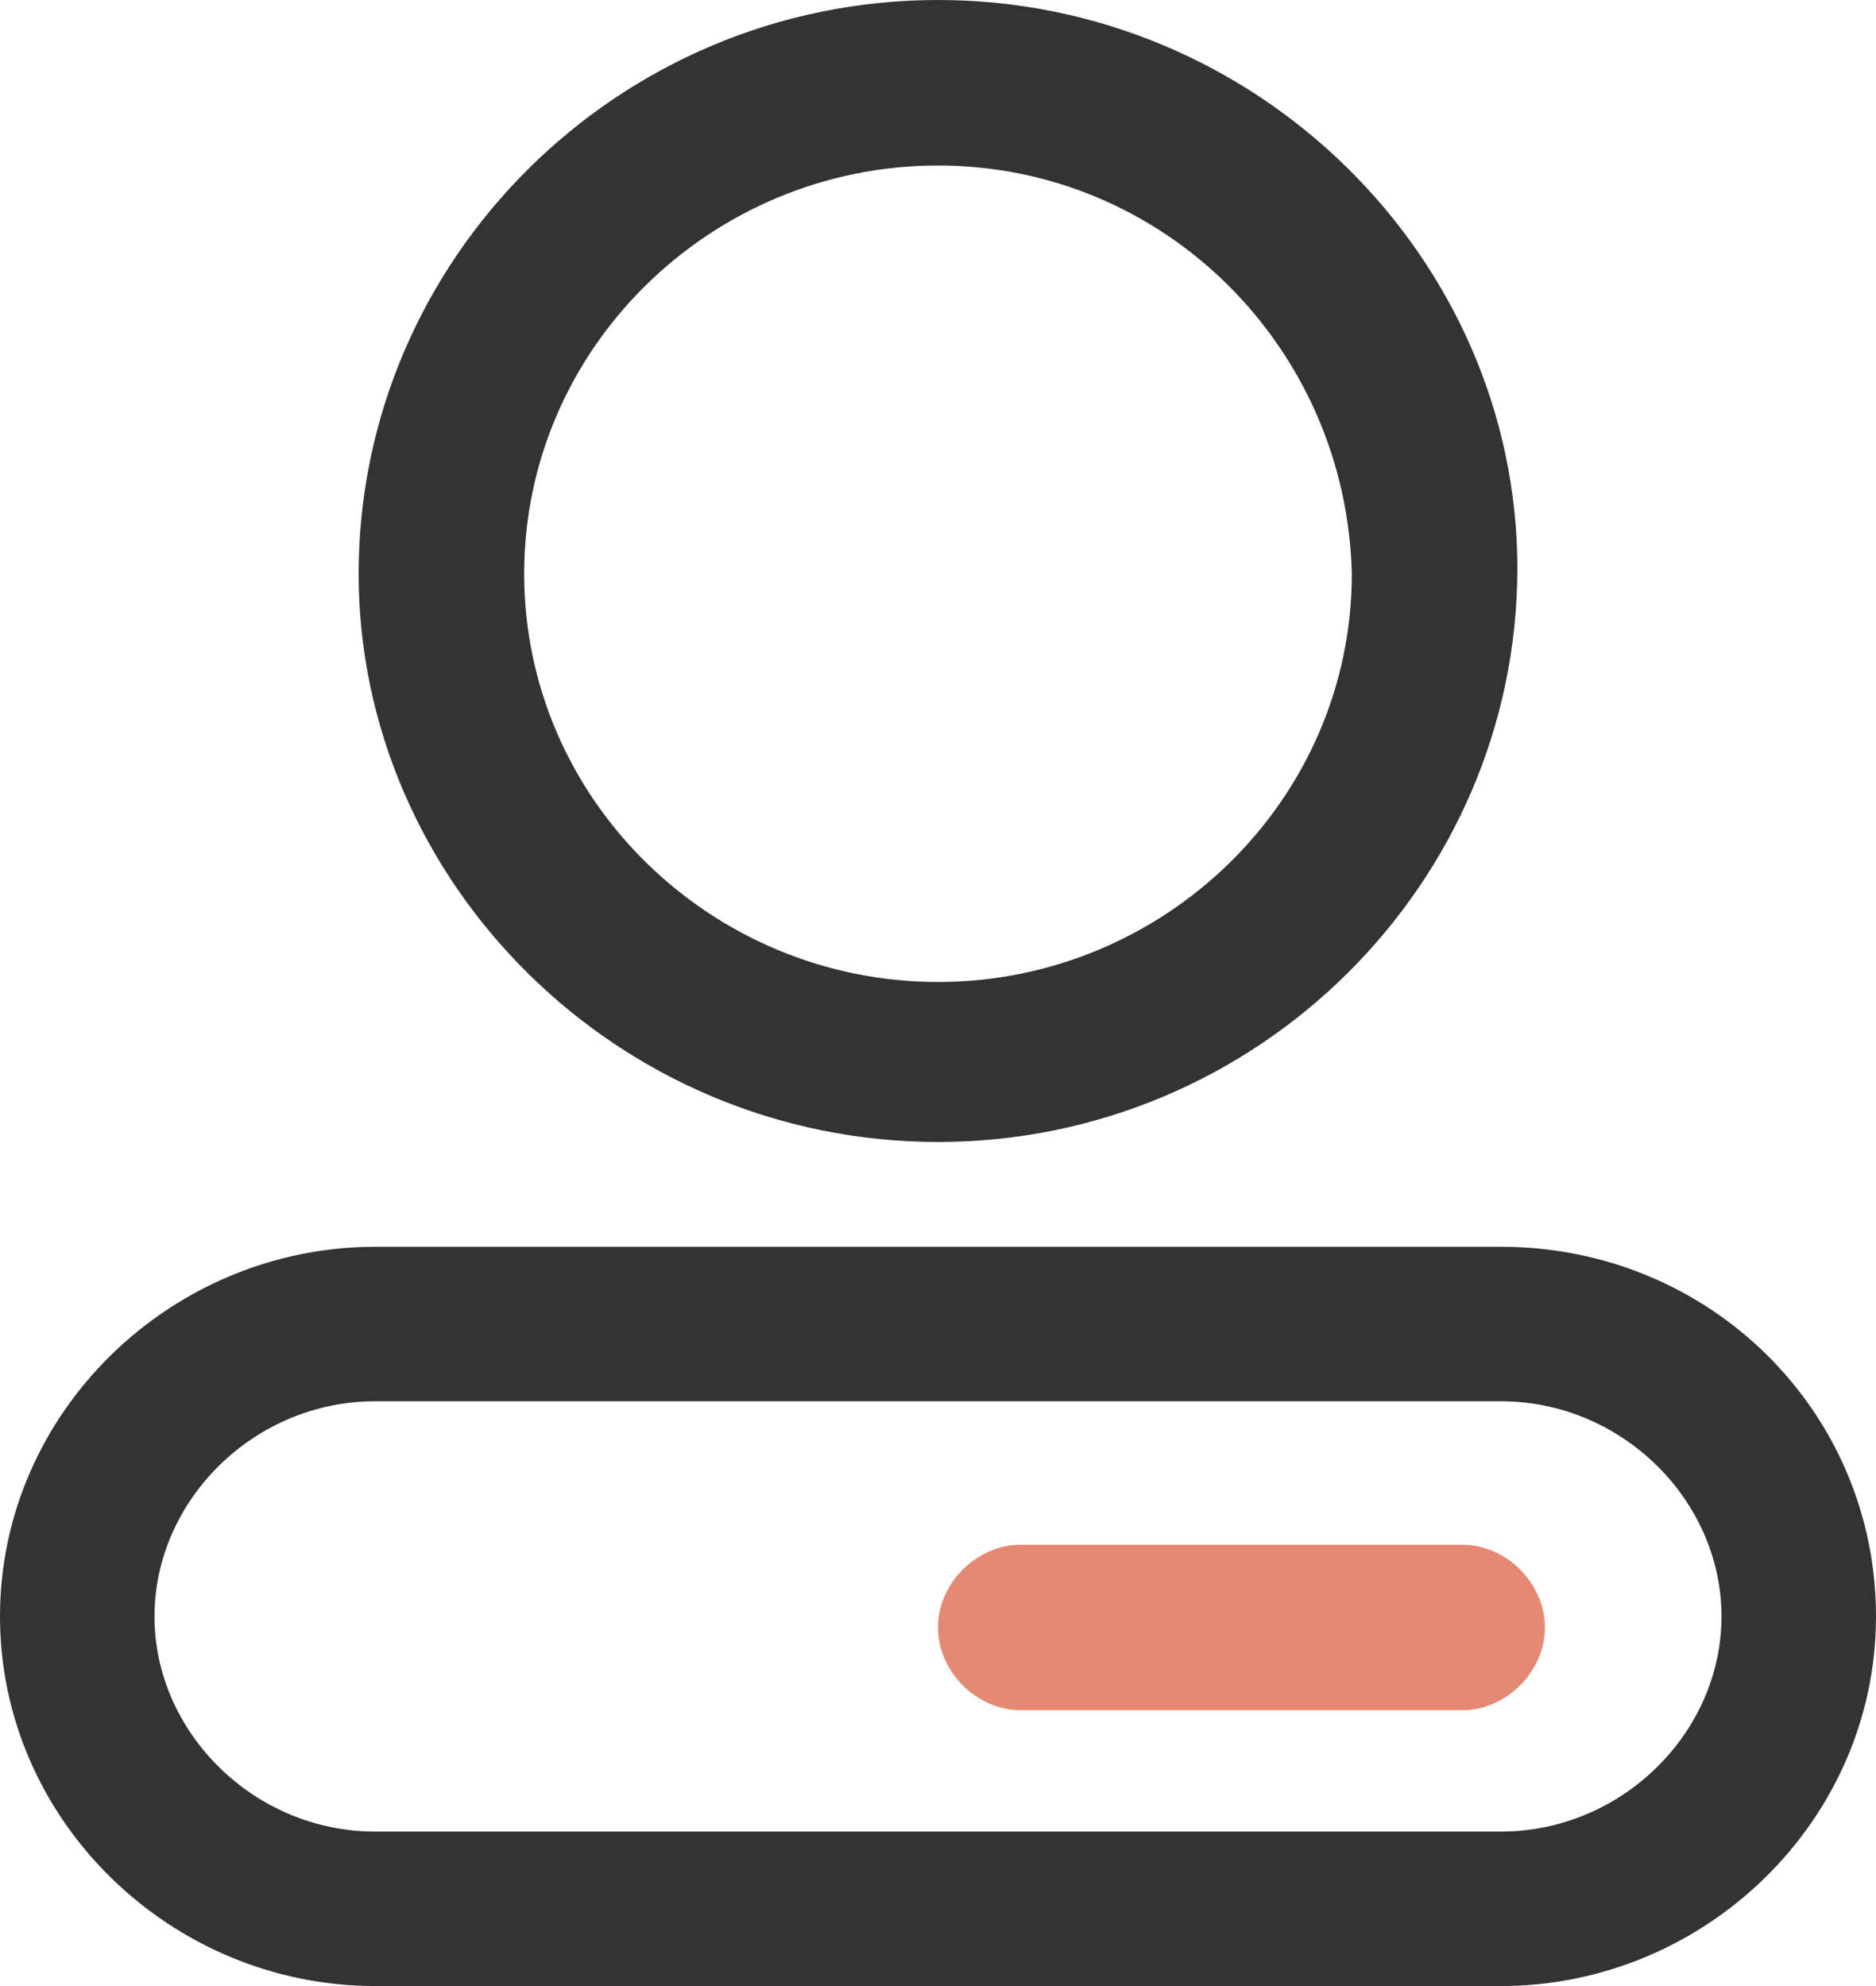 <?xml version="1.0" encoding="utf-8"?>
<!-- Generator: Adobe Illustrator 26.0.0, SVG Export Plug-In . SVG Version: 6.00 Build 0)  -->
<svg version="1.1" id="图层_1" xmlns="http://www.w3.org/2000/svg" xmlns:xlink="http://www.w3.org/1999/xlink" x="0px" y="0px"
	 viewBox="0 0 34 36" style="enable-background:new 0 0 34 36;" xml:space="preserve">
<style type="text/css">
	.st0{fill:#333333;}
	.st1{fill:#E58973;}
</style>
<path class="st0" d="M17,20.7c-5.8,0-10.5-4.7-10.5-10.3C6.5,4.7,11.2,0,17,0s10.5,4.7,10.5,10.3C27.5,16,22.8,20.7,17,20.7z M17,3
	c-4.1,0-7.5,3.3-7.5,7.4c0,4.1,3.4,7.4,7.5,7.4c4.1,0,7.5-3.3,7.5-7.4C24.4,6.3,21.1,3,17,3z M27.2,36H6.8C3.1,36,0,33,0,29.3
	c0-3.7,3.1-6.7,6.8-6.7h20.4c3.8,0,6.8,3,6.8,6.7C34,33,30.9,36,27.2,36z M6.8,25.4c-2.2,0-4,1.8-4,3.9s1.8,3.9,4,3.9h20.4
	c2.2,0,4-1.8,4-3.9s-1.8-3.9-4-3.9H6.8z"/>
<path class="st1" d="M18.5,28h8c0.8,0,1.5,0.7,1.5,1.5l0,0c0,0.8-0.7,1.5-1.5,1.5h-8c-0.8,0-1.5-0.7-1.5-1.5l0,0
	C17,28.7,17.7,28,18.5,28z"/>
</svg>
